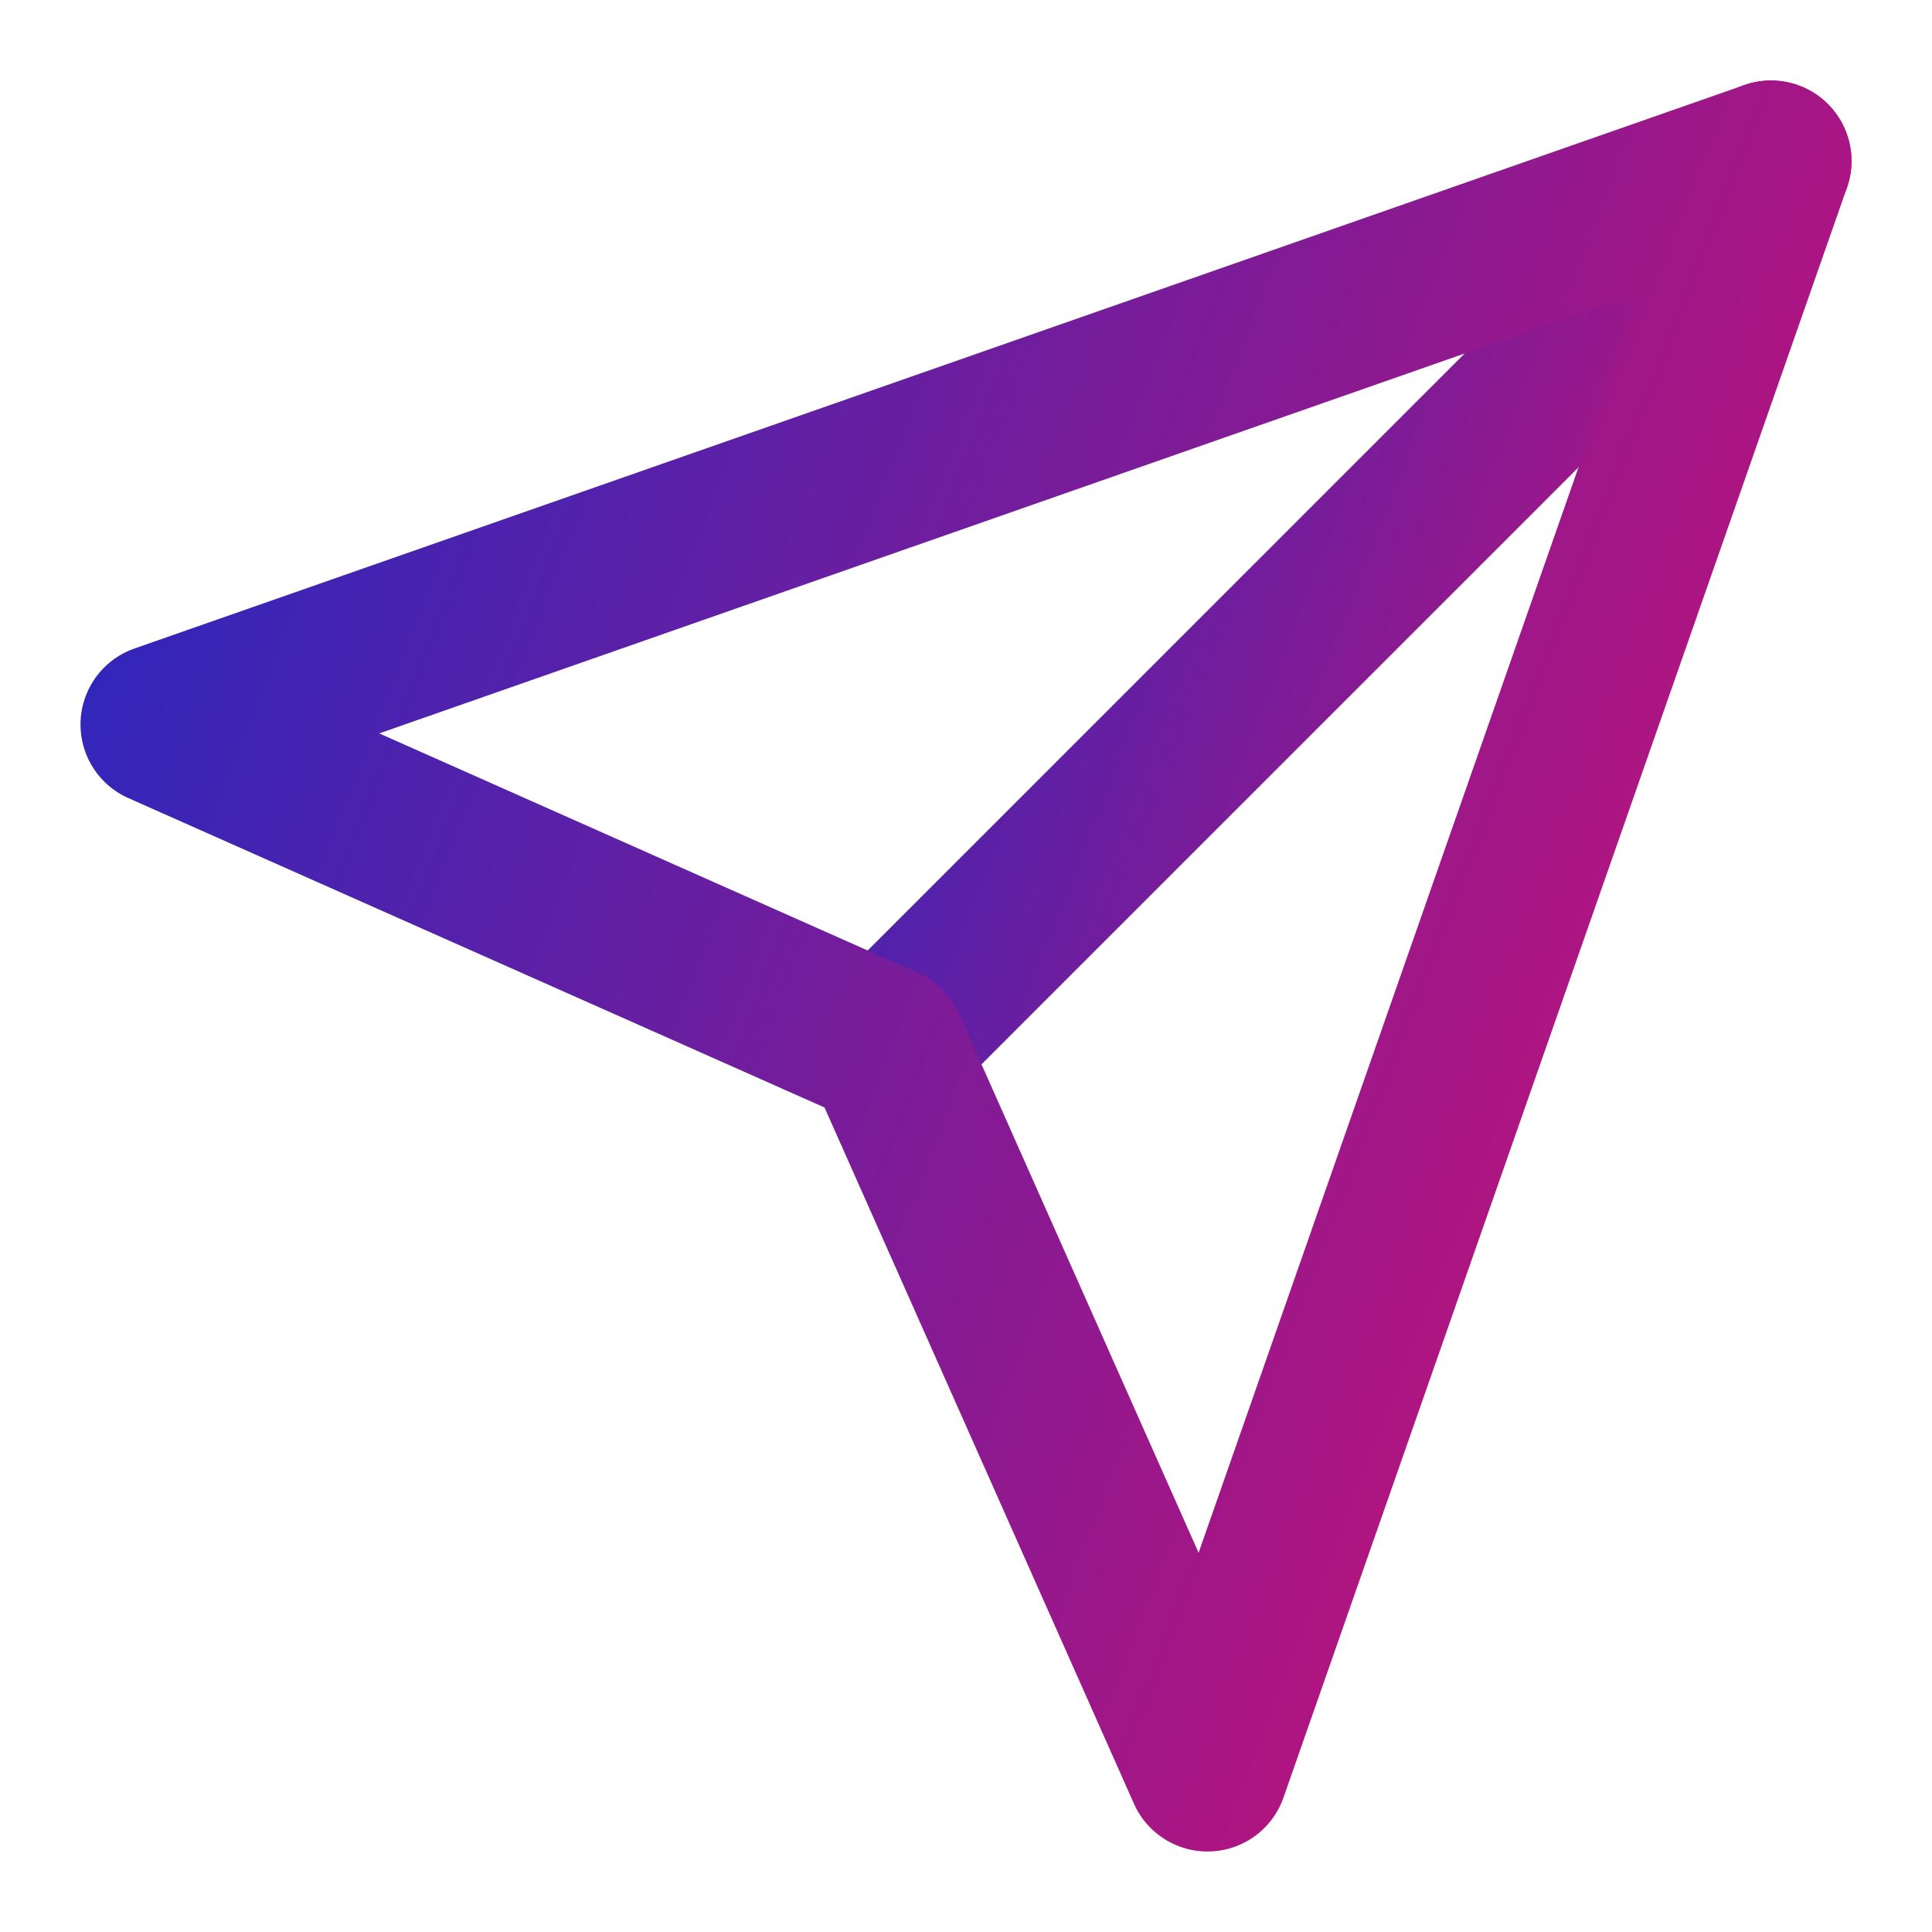 <svg width="24" height="24" viewBox="0 0 24 24" fill="none" xmlns="http://www.w3.org/2000/svg">
<path d="M22 2L11 13" stroke="url(#paint0_linear_6171_1848)" stroke-width="2" stroke-linecap="round" stroke-linejoin="round"/>
<path d="M22 2L15 22L11 13L2 9L22 2Z" stroke="url(#paint1_linear_6171_1848)" stroke-width="2" stroke-linecap="round" stroke-linejoin="round"/>
<defs>
<linearGradient id="paint0_linear_6171_1848" x1="11" y1="-4.184" x2="28.299" y2="2.497" gradientUnits="userSpaceOnUse">
<stop stop-color="#0D2BCB"/>
<stop offset="1" stop-color="#ED0C64"/>
</linearGradient>
<linearGradient id="paint1_linear_6171_1848" x1="2" y1="-9.243" x2="33.453" y2="2.904" gradientUnits="userSpaceOnUse">
<stop stop-color="#0D2BCB"/>
<stop offset="1" stop-color="#ED0C64"/>
</linearGradient>
</defs>
</svg>
